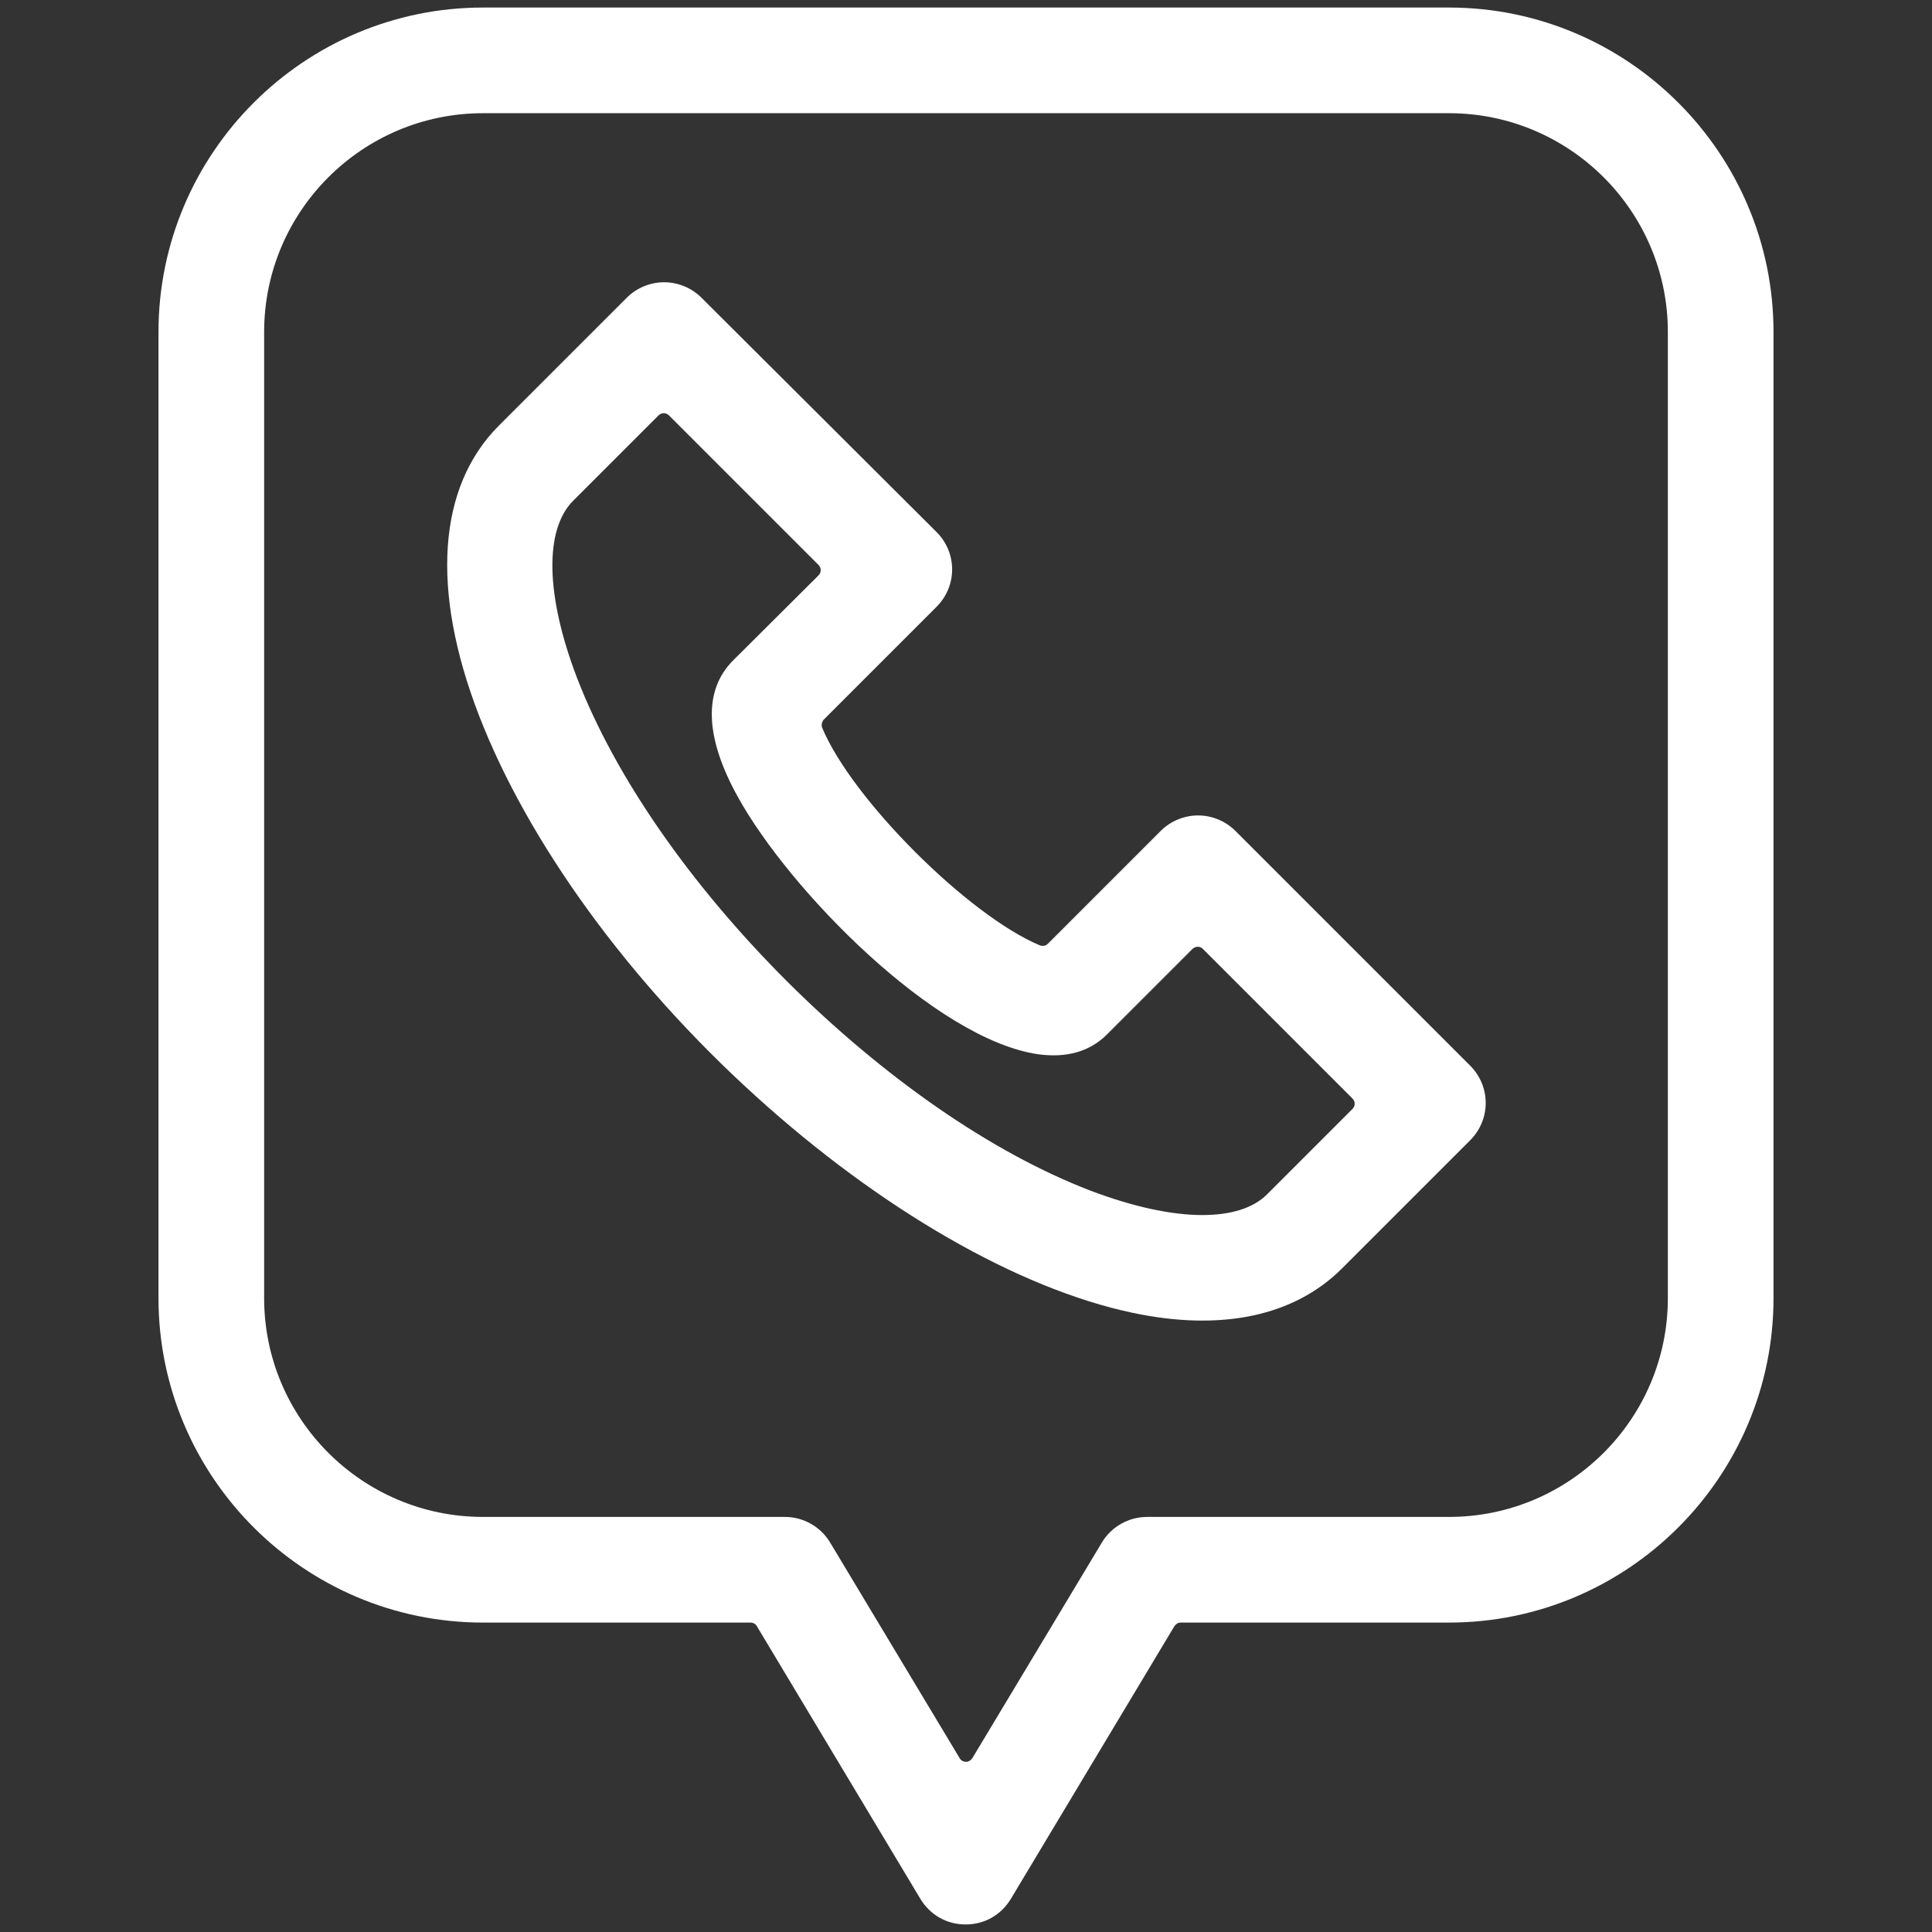 <?xml version="1.0" encoding="UTF-8"?> <!-- Generator: Adobe Illustrator 22.1.0, SVG Export Plug-In . SVG Version: 6.00 Build 0) --> <svg xmlns="http://www.w3.org/2000/svg" xmlns:xlink="http://www.w3.org/1999/xlink" id="Layer_1" x="0px" y="0px" viewBox="0 0 512 512" style="enable-background:new 0 0 512 512;" xml:space="preserve"><rect x="0" y="0" width="512" height="512" fill="#333333" stroke="none"/> <style type="text/css"> .st0{fill:#FFFFFF;} </style> <path class="st0" d="M185.9,78.9c-2.6-2.6-6.2-4.1-9.9-4.1c0,0,0,0,0,0c-3.7,0-7.3,1.5-9.9,4.1l-33.9,33.9 c-16.2,16.2-18.1,43.5-5.3,76.7c13,33.7,39.7,70.5,73.4,101c33.2,30.1,69.6,51,99.8,57.4c23.6,5,42.9,0.9,55.6-11.8l33.9-33.9 c5.5-5.5,5.5-14.3,0-19.8l-62.2-62.2c-2.6-2.6-6.2-4.1-9.9-4.1h0c-3.7,0-7.3,1.5-9.9,4.1l-29.9,29.9c-0.6,0.6-1.4,0.7-2.2,0.4 c-19-8-49.7-38.7-57.6-57.6c-0.3-0.7-0.1-1.6,0.4-2.2l29.9-29.9c5.5-5.5,5.5-14.3,0-19.8L185.9,78.9z M275.2,279.4 c7.5,1,13.6-0.7,18.2-5.3l22.6-22.6c0.8-0.8,2.1-0.8,2.8,0l39.6,39.6c0.8,0.8,0.8,2,0,2.8l-22.6,22.6c-3.7,3.7-9.6,5.5-17.2,5.5 c-8.2,0-18.4-2.2-29.7-6.5c-26-10-54.5-29.7-80.4-55.5c-25.8-25.8-45.6-54.4-55.6-80.4c-8.3-21.7-8.7-39.2-1-46.9l22.6-22.6 c0.8-0.8,2-0.8,2.8,0l39.6,39.6c0.8,0.8,0.8,2,0,2.8L194.3,175c-8,8-7.5,20.5,1.3,36.3C209.2,235.9,247.9,275.5,275.2,279.4z"></path> <path class="st0" d="M384,2H128C80.6,2,42,40.6,42,88v256c0,47.4,38.6,86,86,86h70.9c0.7,0,1.4,0.4,1.7,1l43.3,72.2 c2.6,4.3,7,6.8,12,6.8c5,0,9.4-2.5,12-6.8l43.3-72.2c0.4-0.6,1-1,1.7-1H384c47.4,0,86-38.6,86-86V88C470,40.6,431.4,2,384,2z M442,344c0,32-26,58-58,58h-80c-4.9,0-9.5,2.6-12,6.8l-34.3,57.1c-0.4,0.6-1,1-1.7,1s-1.4-0.4-1.7-1L220,408.8 c-2.5-4.2-7.1-6.8-12-6.8h-80c-32,0-58-26-58-58V88c0-32,26-58,58-58h256c32,0,58,26,58,58V344z"></path> </svg> 